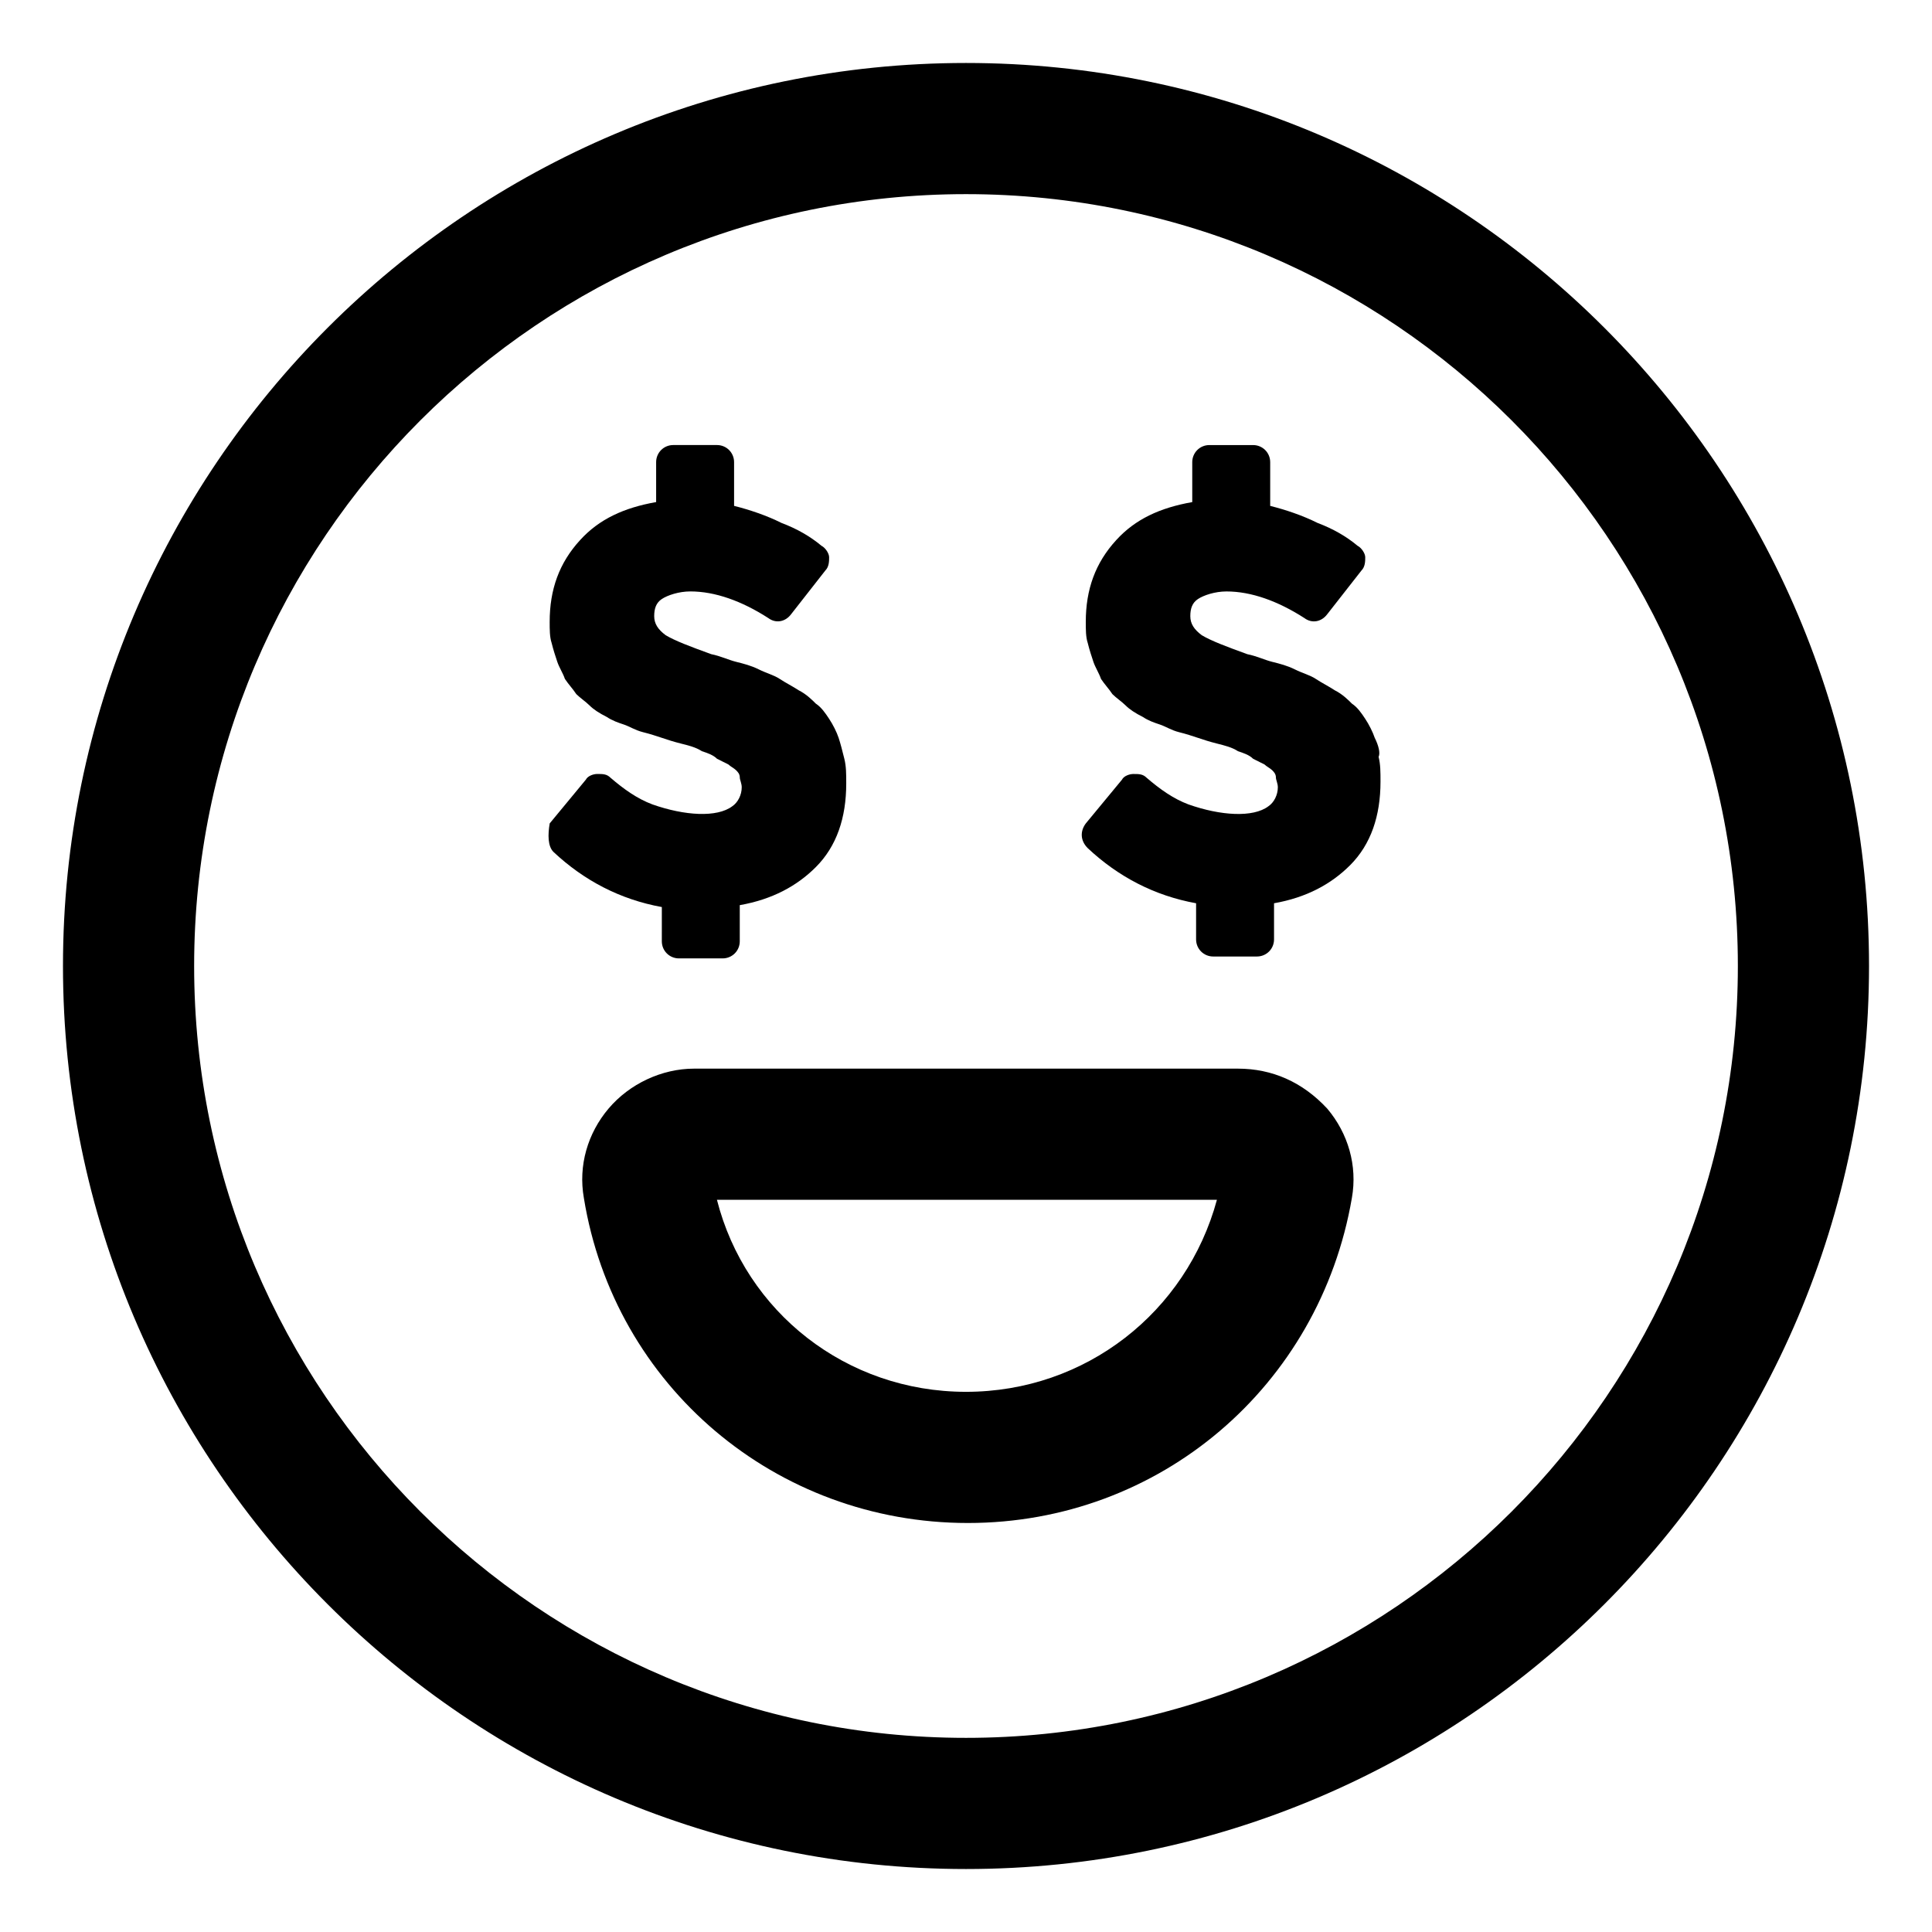 <?xml version="1.0" encoding="UTF-8"?>
<!-- Uploaded to: ICON Repo, www.svgrepo.com, Generator: ICON Repo Mixer Tools -->
<svg fill="#000000" width="800px" height="800px" version="1.1" viewBox="144 144 512 512" xmlns="http://www.w3.org/2000/svg">
 <g>
  <path d="m400 160.69c-132 0-239.31 107.31-239.31 239.31 0 132 107.31 239.31 239.31 239.31 132 0 239.31-107.31 239.31-239.31 0-132-107.31-239.31-239.31-239.31zm0 443.86c-112.86 0-204.55-91.695-204.55-204.55 0-112.86 91.691-204.55 204.55-204.55 112.85 0 204.55 91.691 204.55 204.55 0 112.85-91.695 204.55-204.55 204.55z"/>
  <path d="m472.04 427.2h-144.09c-8.566 0-17.129 4.031-22.672 10.578-5.543 6.551-8.062 15.113-6.551 23.68 8.062 49.879 50.883 86.152 101.77 86.152 50.883 0 93.203-36.273 101.77-86.152 1.512-8.566-1.008-17.129-6.551-23.68-6.547-7.051-14.605-10.578-23.676-10.578zm-72.043 85.648c-31.738 0-58.441-21.16-66-50.883h132.5c-8.059 29.723-34.762 50.883-66.5 50.883z"/>
  <path d="m319.39 393.45c0 2.519 2.016 4.535 4.535 4.535h11.586c2.519 0 4.535-2.016 4.535-4.535v-9.574c8.566-1.512 15.113-5.039 20.152-10.078 5.543-5.543 8.062-13.098 8.062-22.168 0-2.519 0-4.535-0.504-6.551-0.504-2.016-1.008-4.031-1.512-5.543-0.504-1.512-1.512-3.527-2.519-5.039-1.008-1.512-2.016-3.023-3.527-4.031-1.008-1.008-2.519-2.519-4.535-3.527-1.512-1.008-3.527-2.016-5.039-3.023-1.512-1.008-3.527-1.512-5.543-2.519-2.016-1.008-4.031-1.512-6.047-2.016s-4.031-1.512-6.551-2.016c-5.543-2.016-9.574-3.527-12.09-5.039-2.016-1.512-3.023-3.023-3.023-5.039s0.504-3.527 2.016-4.535 4.535-2.016 7.559-2.016c6.551 0 13.602 2.519 20.656 7.055 2.016 1.512 4.535 1.008 6.047-1.008l9.07-11.586c1.008-1.008 1.008-2.519 1.008-3.527 0-1.008-1.008-2.519-2.016-3.023-3.023-2.519-6.551-4.535-10.578-6.047-4.031-2.016-8.566-3.527-12.594-4.535v-11.586c0-2.519-2.016-4.535-4.535-4.535h-11.586c-2.519 0-4.535 2.016-4.535 4.535v10.578c-8.566 1.512-15.113 4.535-20.152 10.078-5.543 6.047-8.062 13.098-8.062 21.664 0 2.016 0 4.031 0.504 5.543 0.504 2.016 1.008 3.527 1.512 5.039 0.504 1.512 1.512 3.023 2.016 4.535 1.008 1.512 2.016 2.519 3.023 4.031 1.008 1.008 2.519 2.016 3.527 3.023s2.519 2.016 4.535 3.023c1.512 1.008 3.023 1.512 4.535 2.016 1.512 0.504 3.023 1.512 5.039 2.016 2.016 0.504 3.527 1.008 5.039 1.512 1.512 0.504 3.023 1.008 5.039 1.512s4.031 1.008 5.543 2.016c1.512 0.504 3.023 1.008 4.031 2.016 1.008 0.504 2.016 1.008 3.023 1.512 0.504 0.504 1.512 1.008 2.016 1.512 0.504 0.504 1.008 1.008 1.008 2.016 0 0.504 0.504 1.512 0.504 2.519 0 2.016-1.008 4.031-2.519 5.039-4.031 3.023-12.594 2.519-21.16-0.504-4.031-1.512-7.559-4.031-11.082-7.055-1.008-1.008-2.016-1.008-3.527-1.008-1.008 0-2.519 0.504-3.023 1.512l-9.574 11.586c-0.516 3.027-0.516 6.051 0.996 7.562 8.062 7.559 17.633 12.594 28.719 14.609z"/>
  <path d="m508.32 339.54c-0.504-1.512-1.512-3.527-2.519-5.039-1.008-1.512-2.016-3.023-3.527-4.031-1.008-1.008-2.519-2.519-4.535-3.527-1.512-1.008-3.527-2.016-5.039-3.023-1.512-1.008-3.527-1.512-5.543-2.519-2.016-1.008-4.031-1.512-6.047-2.016-2.016-0.504-4.031-1.512-6.551-2.016-5.543-2.016-9.574-3.527-12.09-5.039-2.016-1.512-3.023-3.023-3.023-5.039s0.504-3.527 2.016-4.535c1.512-1.008 4.535-2.016 7.559-2.016 6.551 0 13.602 2.519 20.656 7.055 2.016 1.512 4.535 1.008 6.047-1.008l9.07-11.586c1.008-1.008 1.008-2.519 1.008-3.527 0-1.008-1.008-2.519-2.016-3.023-3.023-2.519-6.551-4.535-10.578-6.047-4.031-2.016-8.566-3.527-12.594-4.535v-11.586c0-2.519-2.016-4.535-4.535-4.535h-11.586c-2.519 0-4.535 2.016-4.535 4.535v10.578c-8.566 1.512-15.113 4.535-20.152 10.078-5.543 6.047-8.062 13.098-8.062 21.664 0 2.016 0 4.031 0.504 5.543 0.504 2.016 1.008 3.527 1.512 5.039s1.512 3.023 2.016 4.535c1.008 1.512 2.016 2.519 3.023 4.031 1.008 1.008 2.519 2.016 3.527 3.023 1.008 1.008 2.519 2.016 4.535 3.023 1.512 1.008 3.023 1.512 4.535 2.016s3.023 1.512 5.039 2.016c2.016 0.504 3.527 1.008 5.039 1.512 1.512 0.504 3.023 1.008 5.039 1.512 2.016 0.504 4.031 1.008 5.543 2.016 1.512 0.504 3.023 1.008 4.031 2.016 1.008 0.504 2.016 1.008 3.023 1.512 0.504 0.504 1.512 1.008 2.016 1.512s1.008 1.008 1.008 2.016c0 0.504 0.504 1.512 0.504 2.519 0 2.016-1.008 4.031-2.519 5.039-4.031 3.023-12.594 2.519-21.16-0.504-4.031-1.512-7.559-4.031-11.082-7.055-1.008-1.008-2.016-1.008-3.527-1.008-1.008 0-2.519 0.504-3.023 1.512l-9.574 11.586c-1.512 2.016-1.512 4.535 0.504 6.551 8.062 7.559 17.633 12.594 28.719 14.609v9.574c0 2.519 2.016 4.535 4.535 4.535h11.586c2.519 0 4.535-2.016 4.535-4.535v-9.574c8.566-1.512 15.113-5.039 20.152-10.078 5.543-5.543 8.062-13.098 8.062-22.168 0-2.519 0-4.535-0.504-6.551 0.492-1.008-0.012-3.023-1.02-5.035z"/>
 </g>
</svg>